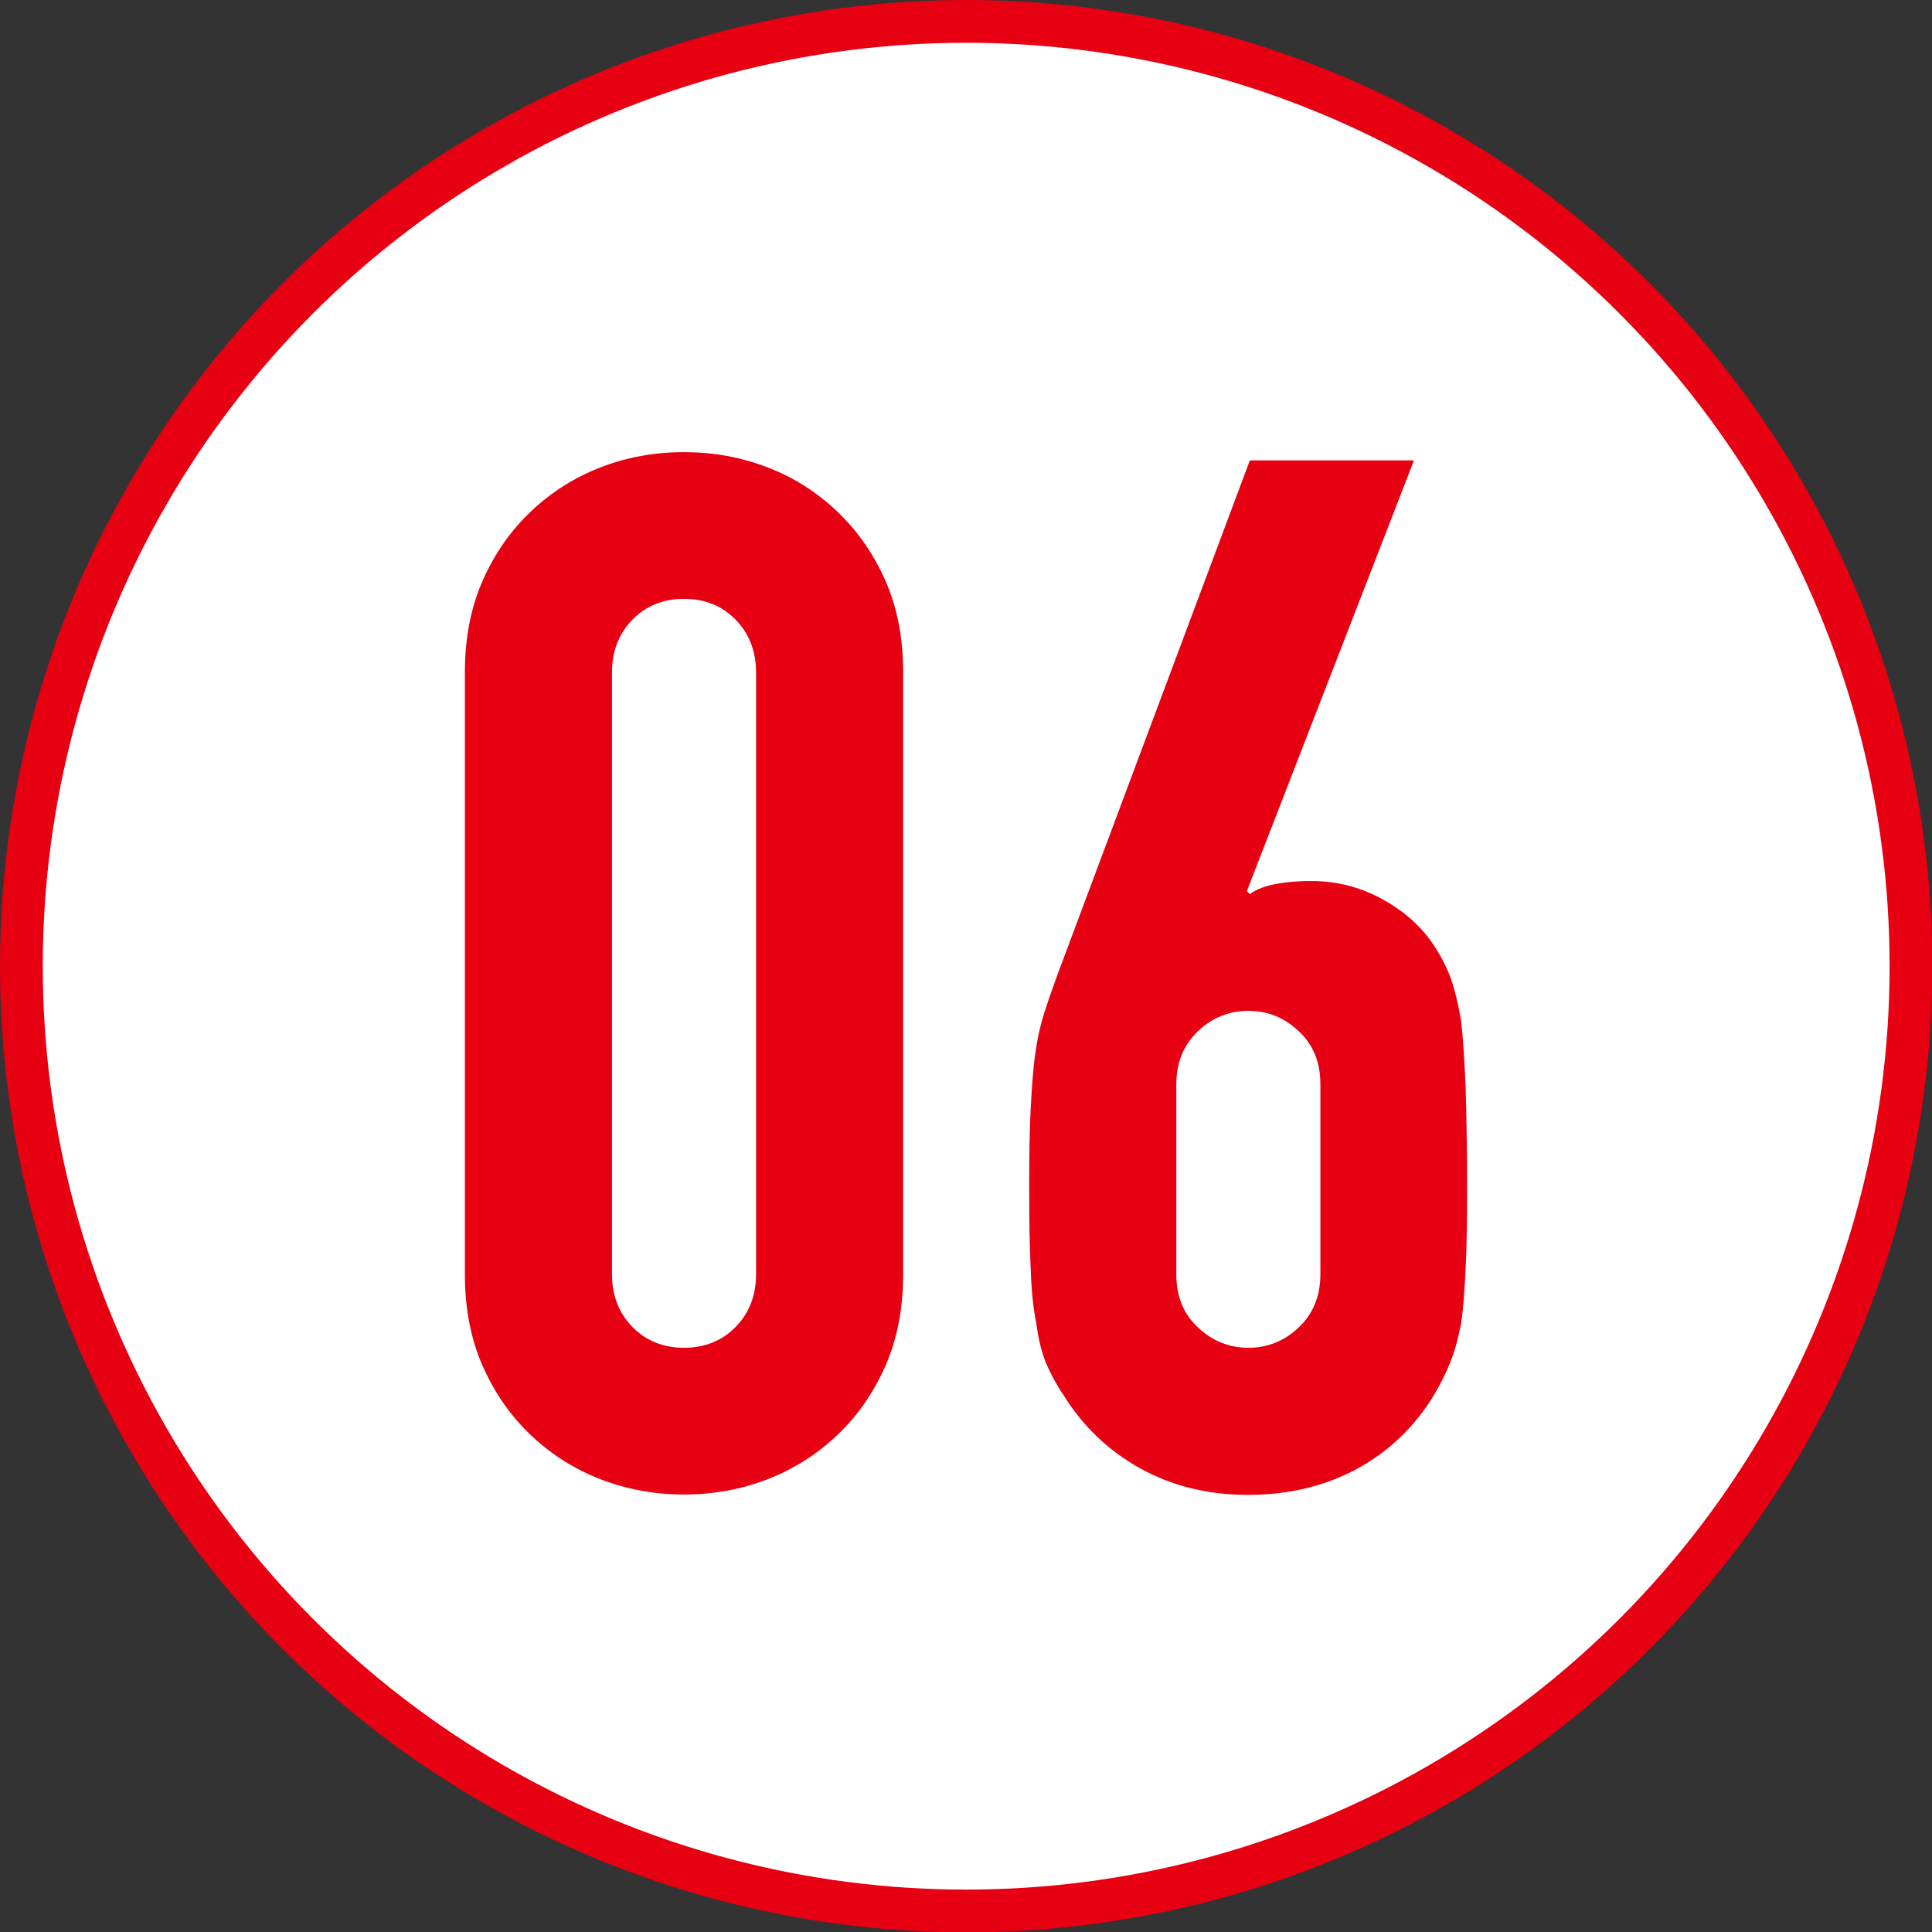<?xml version="1.0" encoding="UTF-8"?>
<svg id="_レイヤー_2" data-name="レイヤー 2" xmlns="http://www.w3.org/2000/svg" viewBox="0 0 51.49 51.49">
  <rect x="0" y="0" width="51.49" height="51.49" fill="#333333" stroke="none"/>
  <defs>
    <style>
      .cls-1 {
        fill: #fff;
        stroke: #e60012;
        stroke-miterlimit: 10;
        stroke-width: 1.14px;
      }

      .cls-2 {
        fill: #e60012;
        stroke-width: 0px;
      }
    </style>
  </defs>
  <g id="_写真" data-name="写真">
    <g>
      <circle class="cls-1" cx="25.75" cy="25.75" r="25.18"/>
      <g>
        <path class="cls-2" d="M12.39,17.92c0-.92.16-1.74.48-2.46.32-.72.75-1.33,1.29-1.84.54-.51,1.16-.9,1.86-1.17.7-.27,1.44-.4,2.21-.4s1.5.13,2.21.4,1.32.66,1.86,1.17c.54.51.97,1.12,1.29,1.84.32.72.48,1.53.48,2.46v16.04c0,.92-.16,1.74-.48,2.46-.32.72-.75,1.33-1.29,1.84-.54.51-1.16.9-1.86,1.17s-1.44.4-2.21.4-1.5-.13-2.21-.4c-.7-.27-1.32-.66-1.86-1.17-.54-.51-.97-1.12-1.29-1.84-.32-.72-.48-1.54-.48-2.46v-16.04ZM16.31,33.96c0,.56.18,1.03.54,1.4.36.37.82.56,1.38.56s1.02-.19,1.38-.56c.36-.37.54-.84.54-1.4v-16.04c0-.56-.18-1.03-.54-1.4-.36-.37-.82-.56-1.38-.56s-1.02.19-1.38.56c-.36.37-.54.84-.54,1.4v16.04Z"/>
        <path class="cls-2" d="M37.68,12.28l-4.45,11.47.08.08c.13-.1.33-.19.59-.25.27-.06.62-.1,1.05-.1.69,0,1.33.17,1.92.5.59.33,1.05.75,1.38,1.27.18.28.32.56.42.84.1.28.19.65.27,1.11.05.46.09,1.04.12,1.75.02.7.04,1.59.04,2.67,0,.9-.01,1.63-.04,2.21-.03.58-.06,1.05-.12,1.44-.08.41-.17.75-.29,1.04-.11.28-.26.58-.44.88-.51.84-1.2,1.5-2.05,1.96-.86.46-1.82.69-2.9.69s-2.03-.24-2.88-.71c-.84-.47-1.52-1.12-2.03-1.94-.21-.31-.36-.6-.48-.88-.11-.28-.2-.63-.25-1.04-.08-.38-.13-.86-.15-1.44-.03-.58-.04-1.31-.04-2.21,0-.84.01-1.54.04-2.09.03-.55.06-1.03.12-1.44.05-.38.13-.74.23-1.06.1-.32.22-.66.35-1.02l5.14-13.74h4.37ZM35.19,28.9c0-.59-.19-1.06-.58-1.42-.38-.36-.83-.54-1.34-.54s-.96.18-1.34.54c-.38.36-.58.83-.58,1.42v5.06c0,.59.19,1.06.58,1.42.38.36.83.54,1.34.54s.96-.18,1.34-.54c.38-.36.58-.83.58-1.42v-5.06Z"/>
      </g>
    </g>
  </g>
</svg>